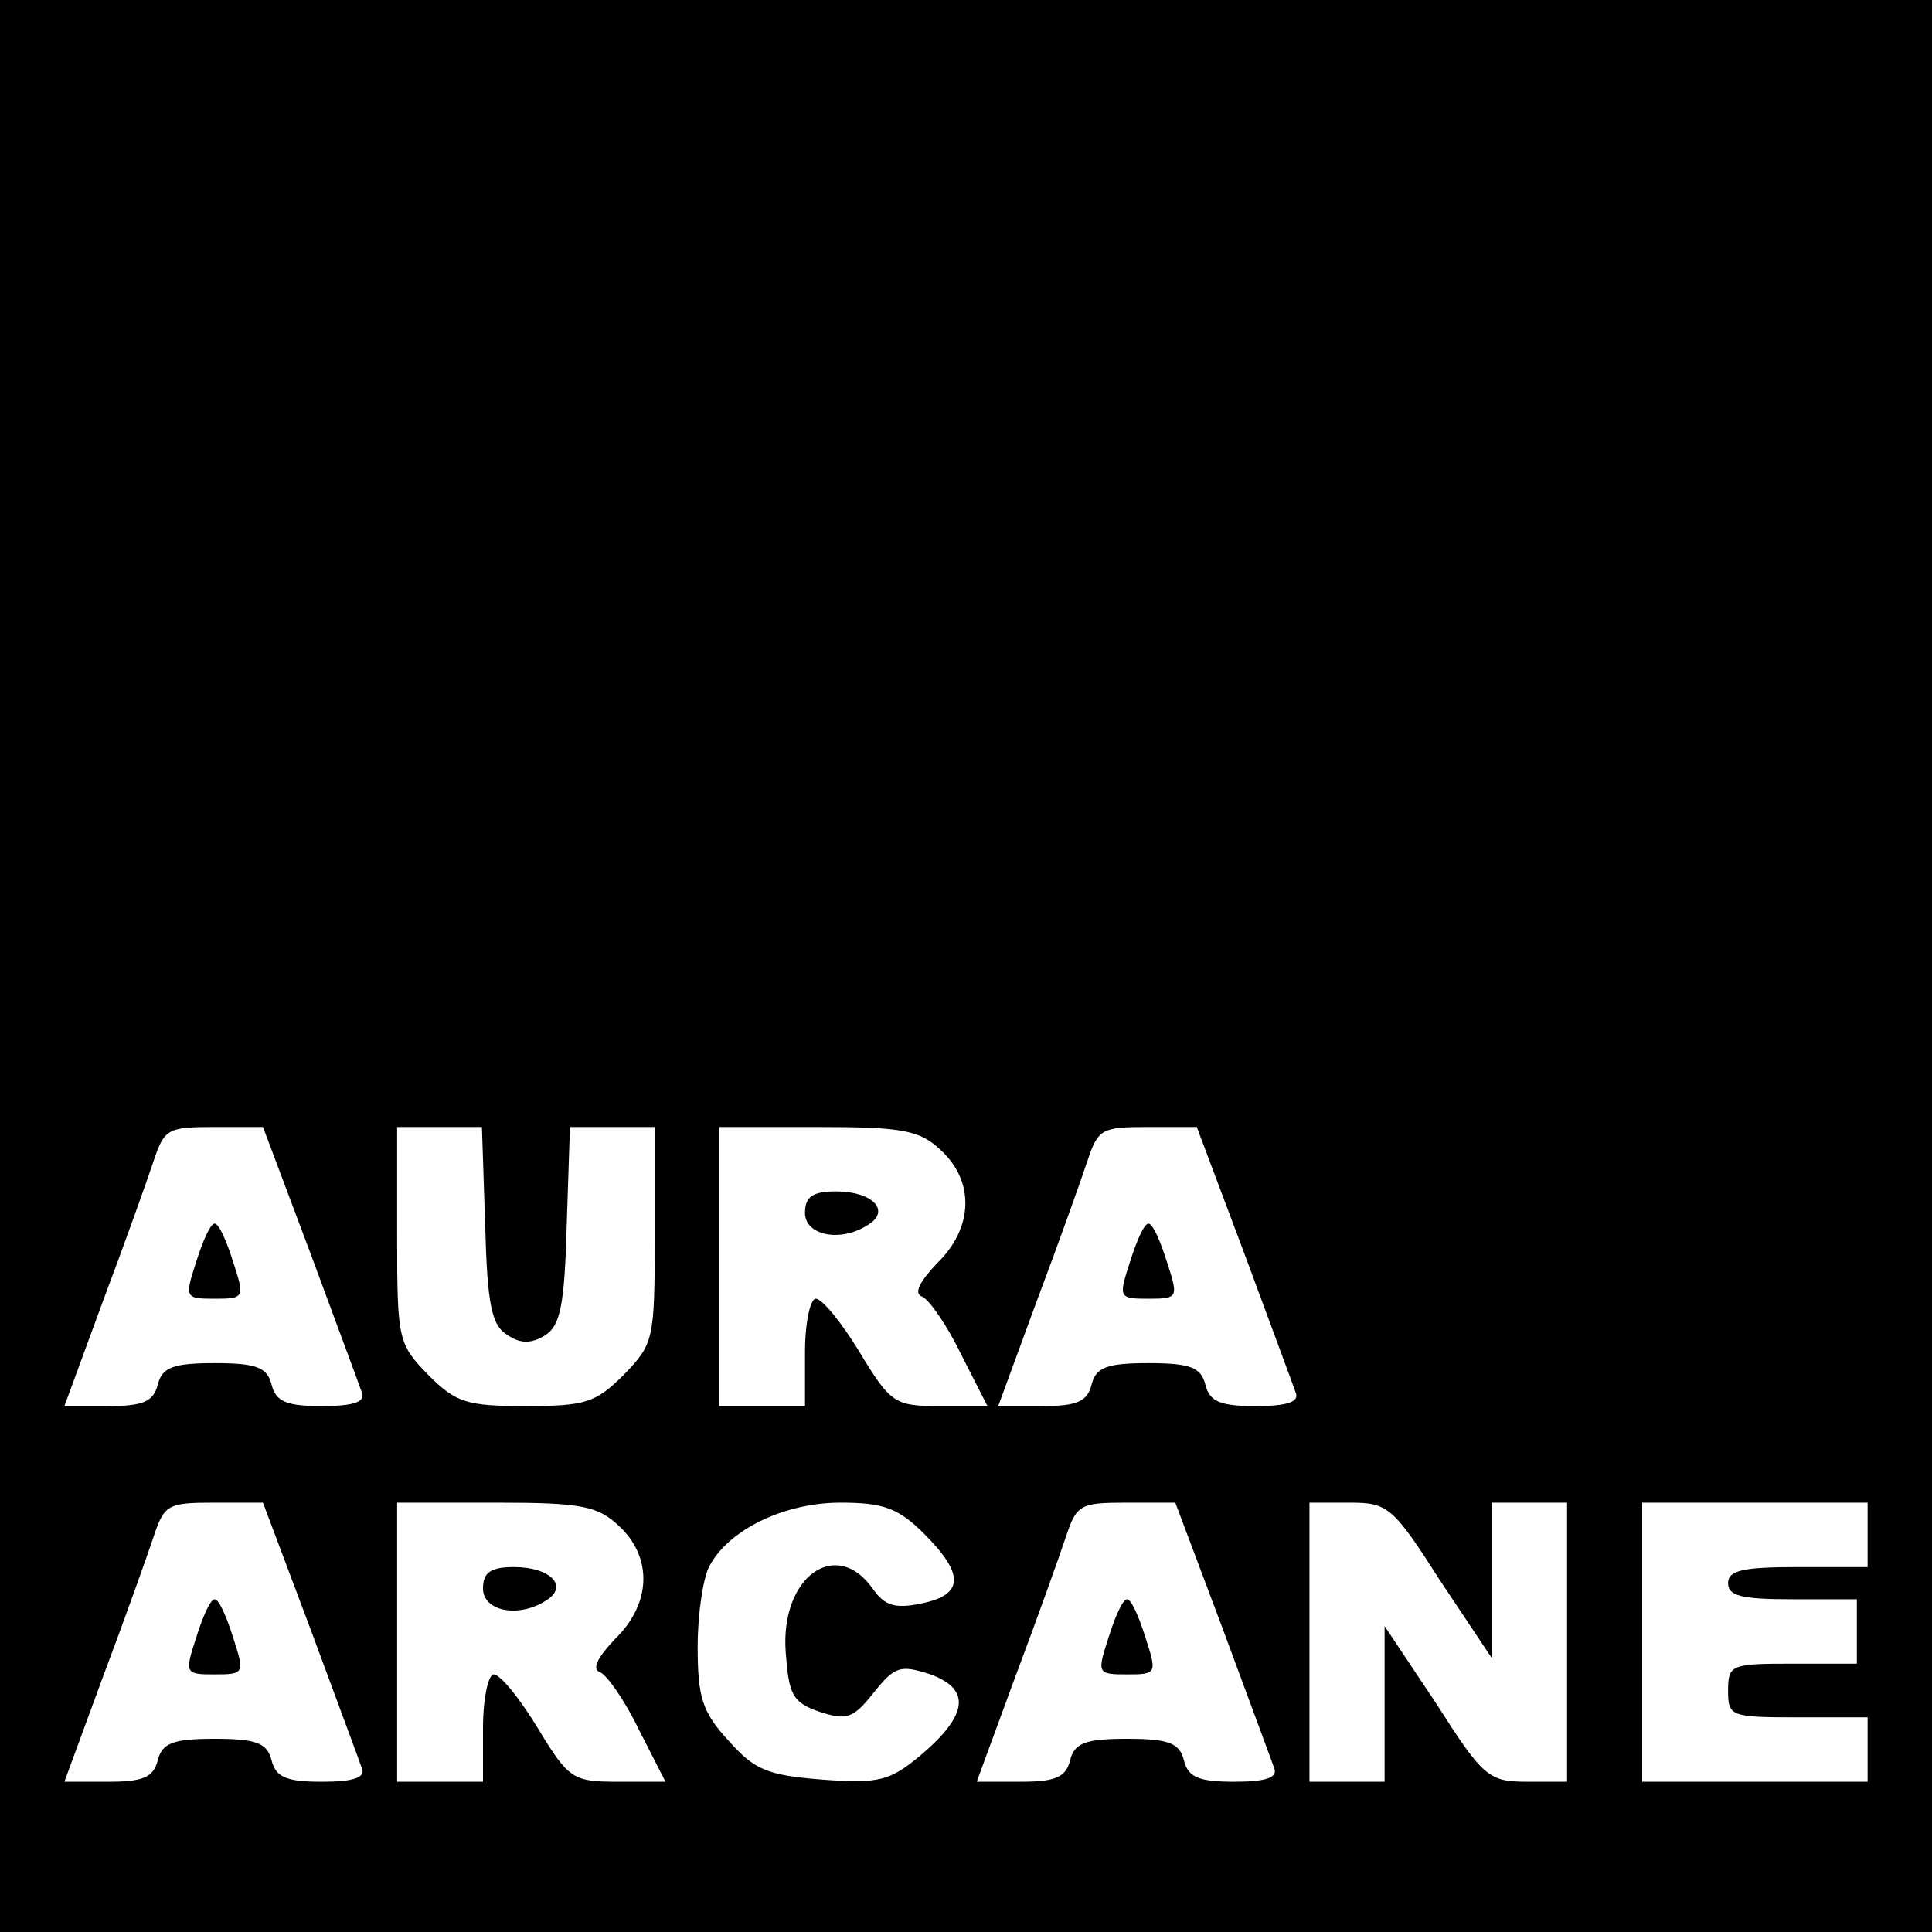 <?xml version="1.0" encoding="UTF-8" standalone="no"?> <svg xmlns="http://www.w3.org/2000/svg" version="1.0" width="180pt" height="180pt" viewBox="0 0 180 180" preserveAspectRatio="xMidYMid meet"><g transform="translate(0,180) scale(0.1,-0.1)" fill="#000000" stroke="none"><path d="M0 900 l0 -900 900 0 900 0 0 900 0 900 -900 0 -900 0 0 -900z m289 -267 c24 -65 46 -124 48 -130 4 -9 -7 -13 -37 -13 -33 0 -43 4 -47 20 -4 16 -14 20 -53 20 -39 0 -49 -4 -53 -20 -4 -16 -14 -20 -46 -20 l-41 0 36 98 c20 53 41 112 47 130 10 30 13 32 56 32 l46 0 44 -117z m163 26 c2 -75 6 -94 21 -103 12 -8 22 -8 35 0 14 9 18 28 20 103 l3 91 39 0 40 0 0 -101 c0 -98 -1 -101 -29 -130 -26 -26 -36 -29 -91 -29 -55 0 -65 3 -91 29 -28 29 -29 32 -29 130 l0 101 40 0 39 0 3 -91z m425 69 c31 -29 30 -72 -4 -105 -16 -17 -22 -28 -14 -31 6 -2 23 -26 36 -53 l25 -49 -44 0 c-42 0 -46 2 -75 50 -17 28 -35 50 -41 50 -5 0 -10 -22 -10 -50 l0 -50 -40 0 -40 0 0 130 0 130 92 0 c80 0 95 -3 115 -22z m282 -95 c24 -65 46 -124 48 -130 4 -9 -7 -13 -37 -13 -33 0 -43 4 -47 20 -4 16 -14 20 -53 20 -39 0 -49 -4 -53 -20 -4 -16 -14 -20 -46 -20 l-41 0 36 98 c20 53 41 112 47 130 10 30 13 32 56 32 l46 0 44 -117z m-870 -350 c24 -65 46 -124 48 -130 4 -9 -7 -13 -37 -13 -33 0 -43 4 -47 20 -4 16 -14 20 -53 20 -39 0 -49 -4 -53 -20 -4 -16 -14 -20 -46 -20 l-41 0 36 98 c20 53 41 112 47 130 10 30 13 32 56 32 l46 0 44 -117z m288 95 c31 -29 30 -72 -4 -105 -16 -17 -22 -28 -14 -31 6 -2 23 -26 36 -53 l25 -49 -44 0 c-42 0 -46 2 -75 50 -17 28 -35 50 -41 50 -5 0 -10 -22 -10 -50 l0 -50 -40 0 -40 0 0 130 0 130 92 0 c80 0 95 -3 115 -22z m284 -7 c38 -38 37 -57 -3 -65 -24 -5 -34 -2 -45 14 -34 48 -86 11 -81 -59 3 -40 6 -47 32 -56 25 -8 31 -6 50 18 20 25 25 26 53 17 38 -14 35 -38 -10 -76 -28 -23 -38 -26 -91 -22 -51 4 -63 9 -87 36 -25 27 -29 41 -29 88 0 30 5 64 11 75 18 34 70 59 122 59 40 0 54 -5 78 -29z m278 -88 c24 -65 46 -124 48 -130 4 -9 -7 -13 -37 -13 -33 0 -43 4 -47 20 -4 16 -14 20 -53 20 -39 0 -49 -4 -53 -20 -4 -16 -14 -20 -46 -20 l-41 0 36 98 c20 53 41 112 47 130 10 30 13 32 56 32 l46 0 44 -117z m203 44 l48 -72 0 73 0 72 35 0 35 0 0 -130 0 -130 -37 0 c-36 0 -41 4 -85 73 l-48 72 0 -72 0 -73 -35 0 -35 0 0 130 0 130 38 0 c35 0 40 -4 84 -73z m398 43 l0 -30 -65 0 c-51 0 -65 -3 -65 -15 0 -12 13 -15 60 -15 l60 0 0 -30 0 -30 -60 0 c-57 0 -60 -1 -60 -25 0 -24 2 -25 65 -25 l65 0 0 -30 0 -30 -105 0 -105 0 0 130 0 130 105 0 105 0 0 -30z"></path><path d="M183 625 c-11 -34 -11 -35 17 -35 28 0 28 1 17 35 -6 19 -13 35 -17 35 -4 0 -11 -16 -17 -35z"></path><path d="M750 670 c0 -21 33 -28 59 -11 21 13 4 31 -30 31 -22 0 -29 -5 -29 -20z"></path><path d="M1053 625 c-11 -34 -11 -35 17 -35 28 0 28 1 17 35 -6 19 -13 35 -17 35 -4 0 -11 -16 -17 -35z"></path><path d="M183 275 c-11 -34 -11 -35 17 -35 28 0 28 1 17 35 -6 19 -13 35 -17 35 -4 0 -11 -16 -17 -35z"></path><path d="M450 320 c0 -21 33 -28 59 -11 21 13 4 31 -30 31 -22 0 -29 -5 -29 -20z"></path><path d="M1033 275 c-11 -34 -11 -35 17 -35 28 0 28 1 17 35 -6 19 -13 35 -17 35 -4 0 -11 -16 -17 -35z"></path></g></svg> 